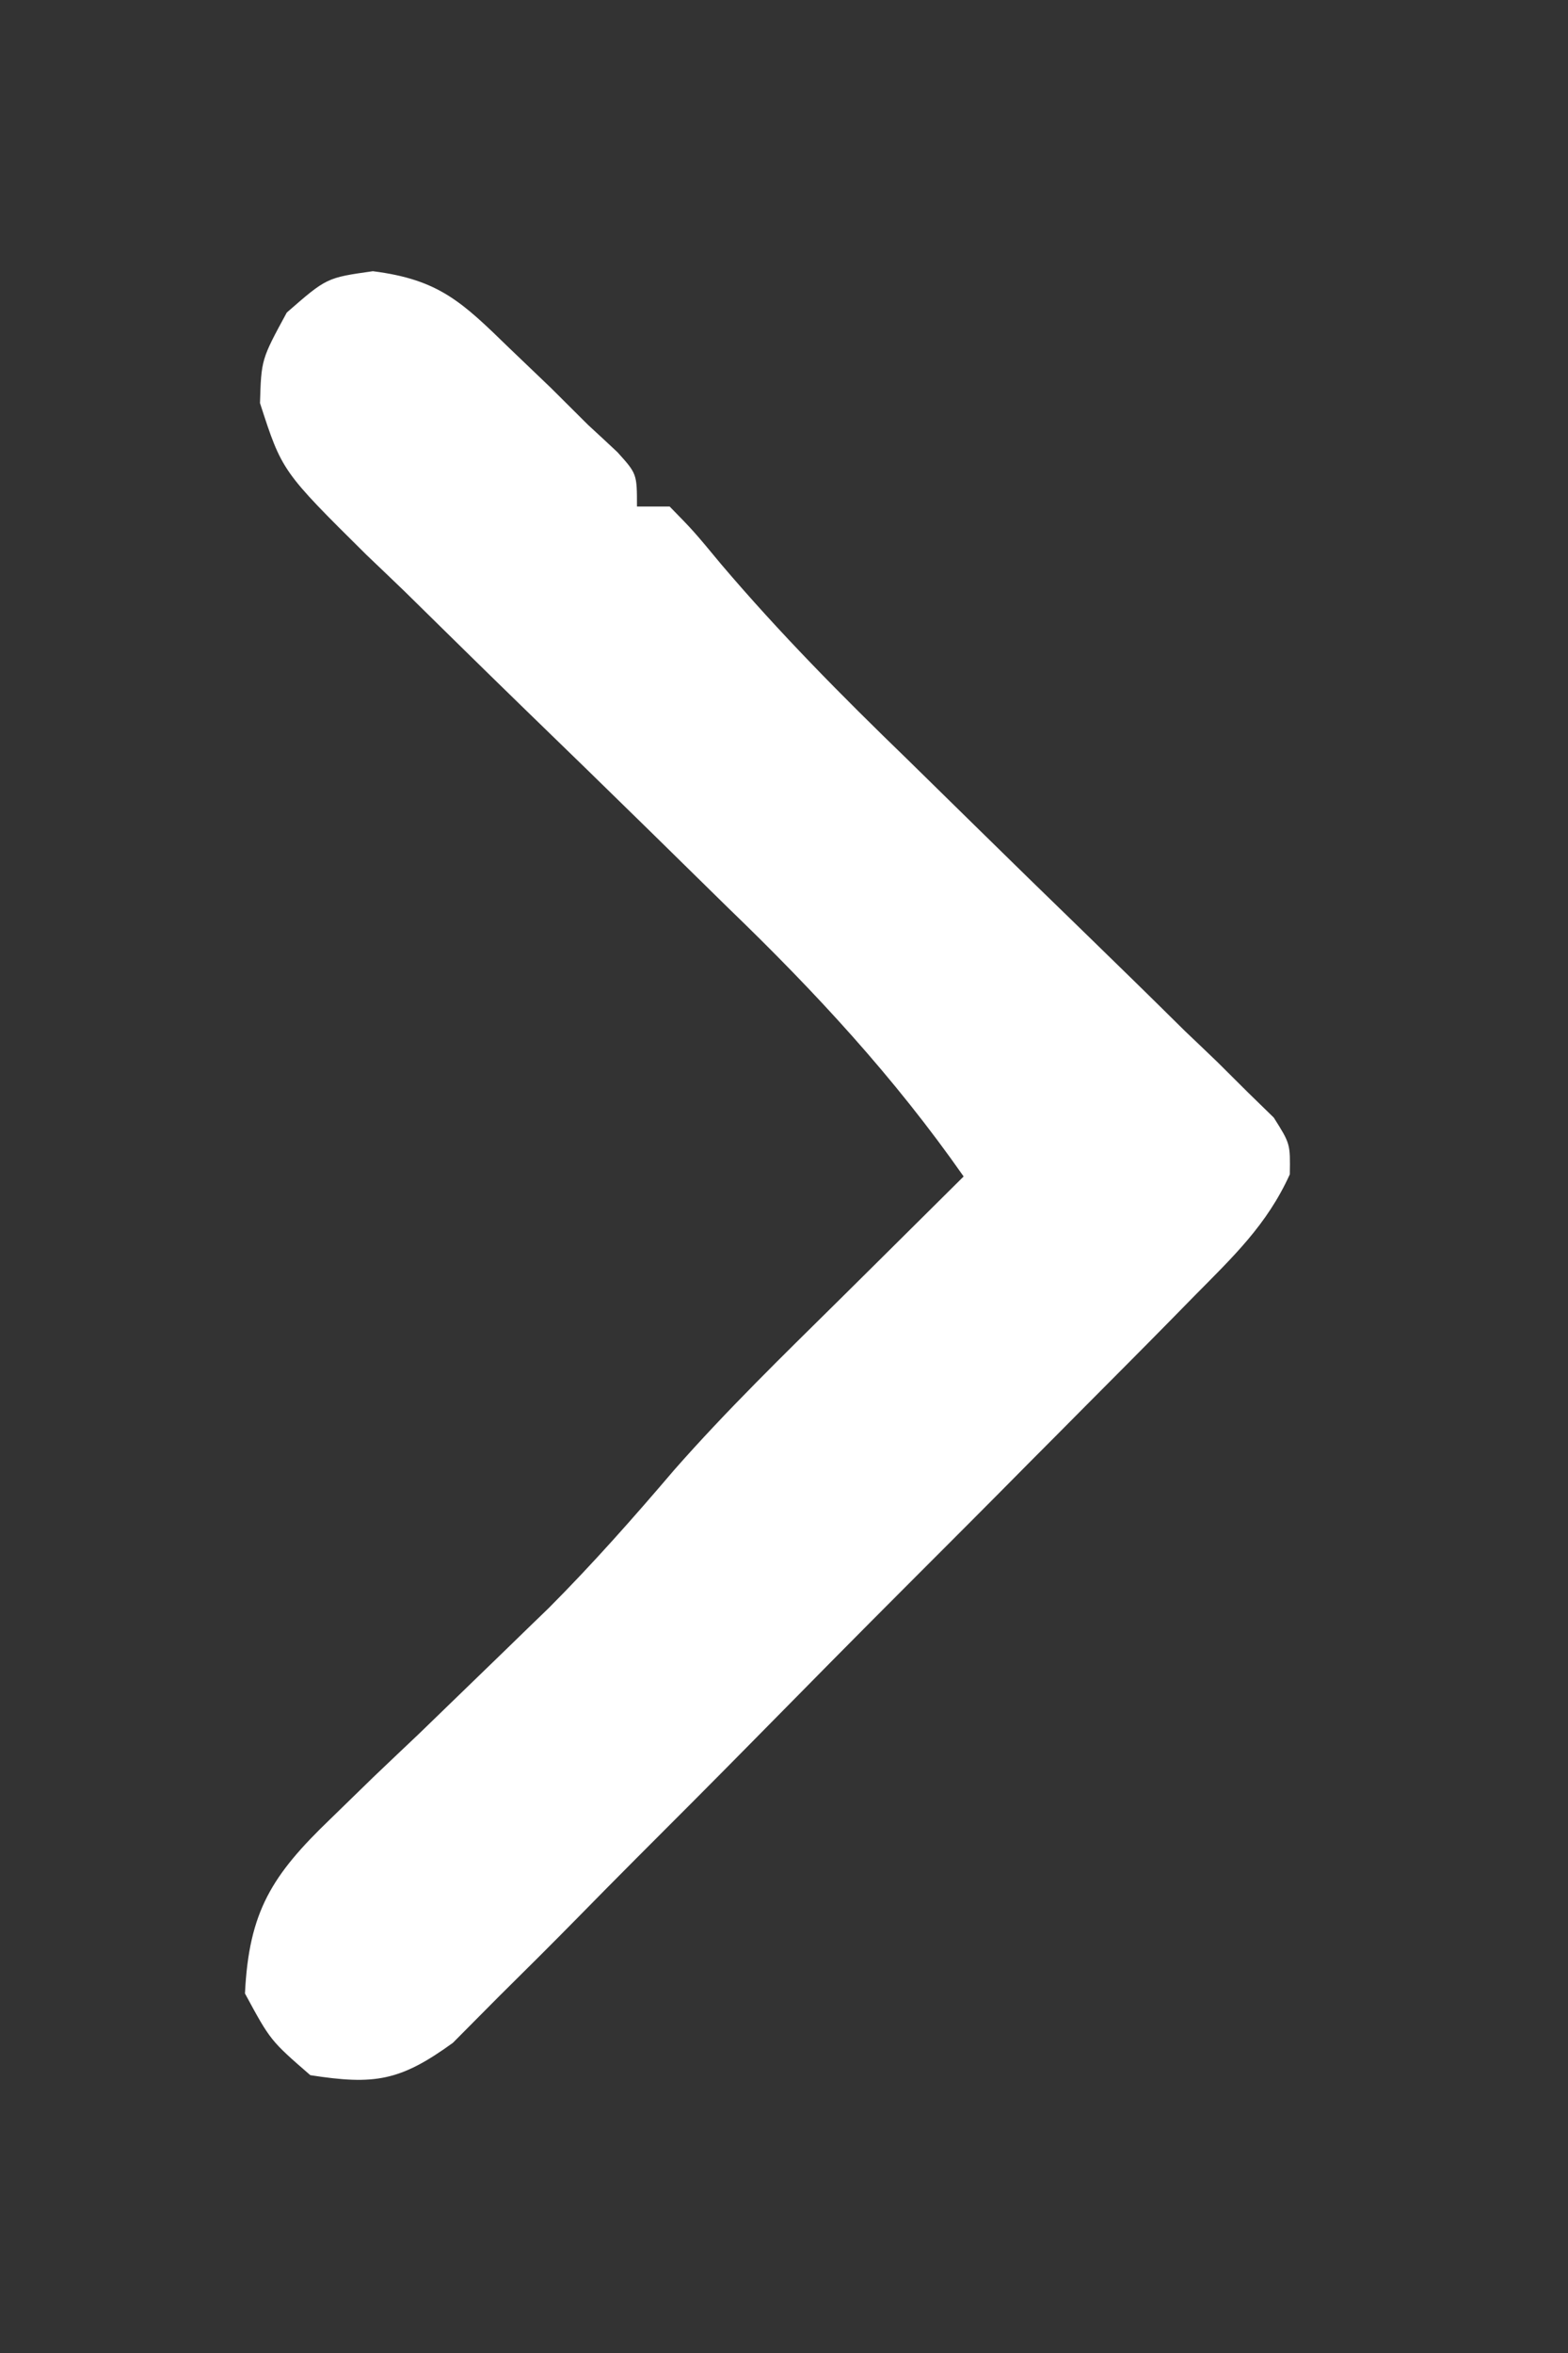 <?xml version="1.0" encoding="UTF-8"?><svg version="1.1" xmlns="http://www.w3.org/2000/svg" width="96" height="144"><rect width="100%" height="100%" fill="#333333" stroke="none"/><path d="M0 0 C4.05 0.51 5.46 1.89 8.36 4.71 C9.62 5.92 9.62 5.92 10.9 7.14 C11.65 7.89 12.4 8.63 13.17 9.4 C13.77 9.95 14.36 10.5 14.97 11.07 C16.17 12.4 16.17 12.4 16.17 14.4 C16.83 14.4 17.49 14.4 18.17 14.4 C19.63 15.89 19.63 15.89 21.33 17.94 C24.9 22.14 28.71 25.99 32.67 29.82 C34.07 31.19 35.46 32.56 36.86 33.93 C39.03 36.06 41.2 38.18 43.39 40.3 C45.51 42.36 47.63 44.43 49.73 46.51 C50.4 47.14 51.06 47.78 51.74 48.43 C52.34 49.02 52.93 49.62 53.55 50.23 C54.08 50.75 54.61 51.26 55.16 51.8 C56.17 53.4 56.17 53.4 56.14 55.27 C54.74 58.36 52.67 60.31 50.29 62.72 C49.78 63.24 49.27 63.76 48.75 64.29 C47.07 66 45.38 67.69 43.69 69.39 C42.52 70.57 41.35 71.75 40.17 72.93 C37.72 75.41 35.25 77.88 32.78 80.35 C29.62 83.51 26.48 86.69 23.34 89.88 C20.93 92.33 18.5 94.76 16.07 97.19 C14.9 98.36 13.75 99.53 12.59 100.71 C10.98 102.35 9.34 103.98 7.7 105.6 C6.78 106.53 5.85 107.46 4.9 108.42 C1.66 110.77 0.09 111.01 -3.83 110.4 C-6.27 108.28 -6.27 108.28 -7.83 105.4 C-7.59 100.38 -6.18 98.16 -2.6 94.72 C-1.73 93.88 -0.87 93.03 0.03 92.16 C0.94 91.29 1.86 90.42 2.8 89.53 C4.58 87.8 6.37 86.08 8.15 84.35 C9.01 83.51 9.88 82.67 10.77 81.81 C13.47 79.1 15.97 76.27 18.45 73.36 C21.66 69.71 25.15 66.32 28.61 62.9 C29.34 62.18 30.07 61.45 30.83 60.7 C32.61 58.93 34.39 57.17 36.17 55.4 C31.9 49.3 27.1 44.12 21.75 38.96 C20.13 37.37 18.51 35.78 16.9 34.2 C14.37 31.72 11.84 29.26 9.3 26.8 C6.83 24.4 4.38 21.99 1.93 19.58 C1.17 18.85 0.41 18.12 -0.38 17.37 C-5.56 12.24 -5.56 12.24 -6.91 8.07 C-6.83 5.4 -6.83 5.4 -5.27 2.53 C-2.83 0.4 -2.83 0.4 0 0 Z " fill="#FFFFFF" transform="translate(22.828,16.598)"/></svg>

